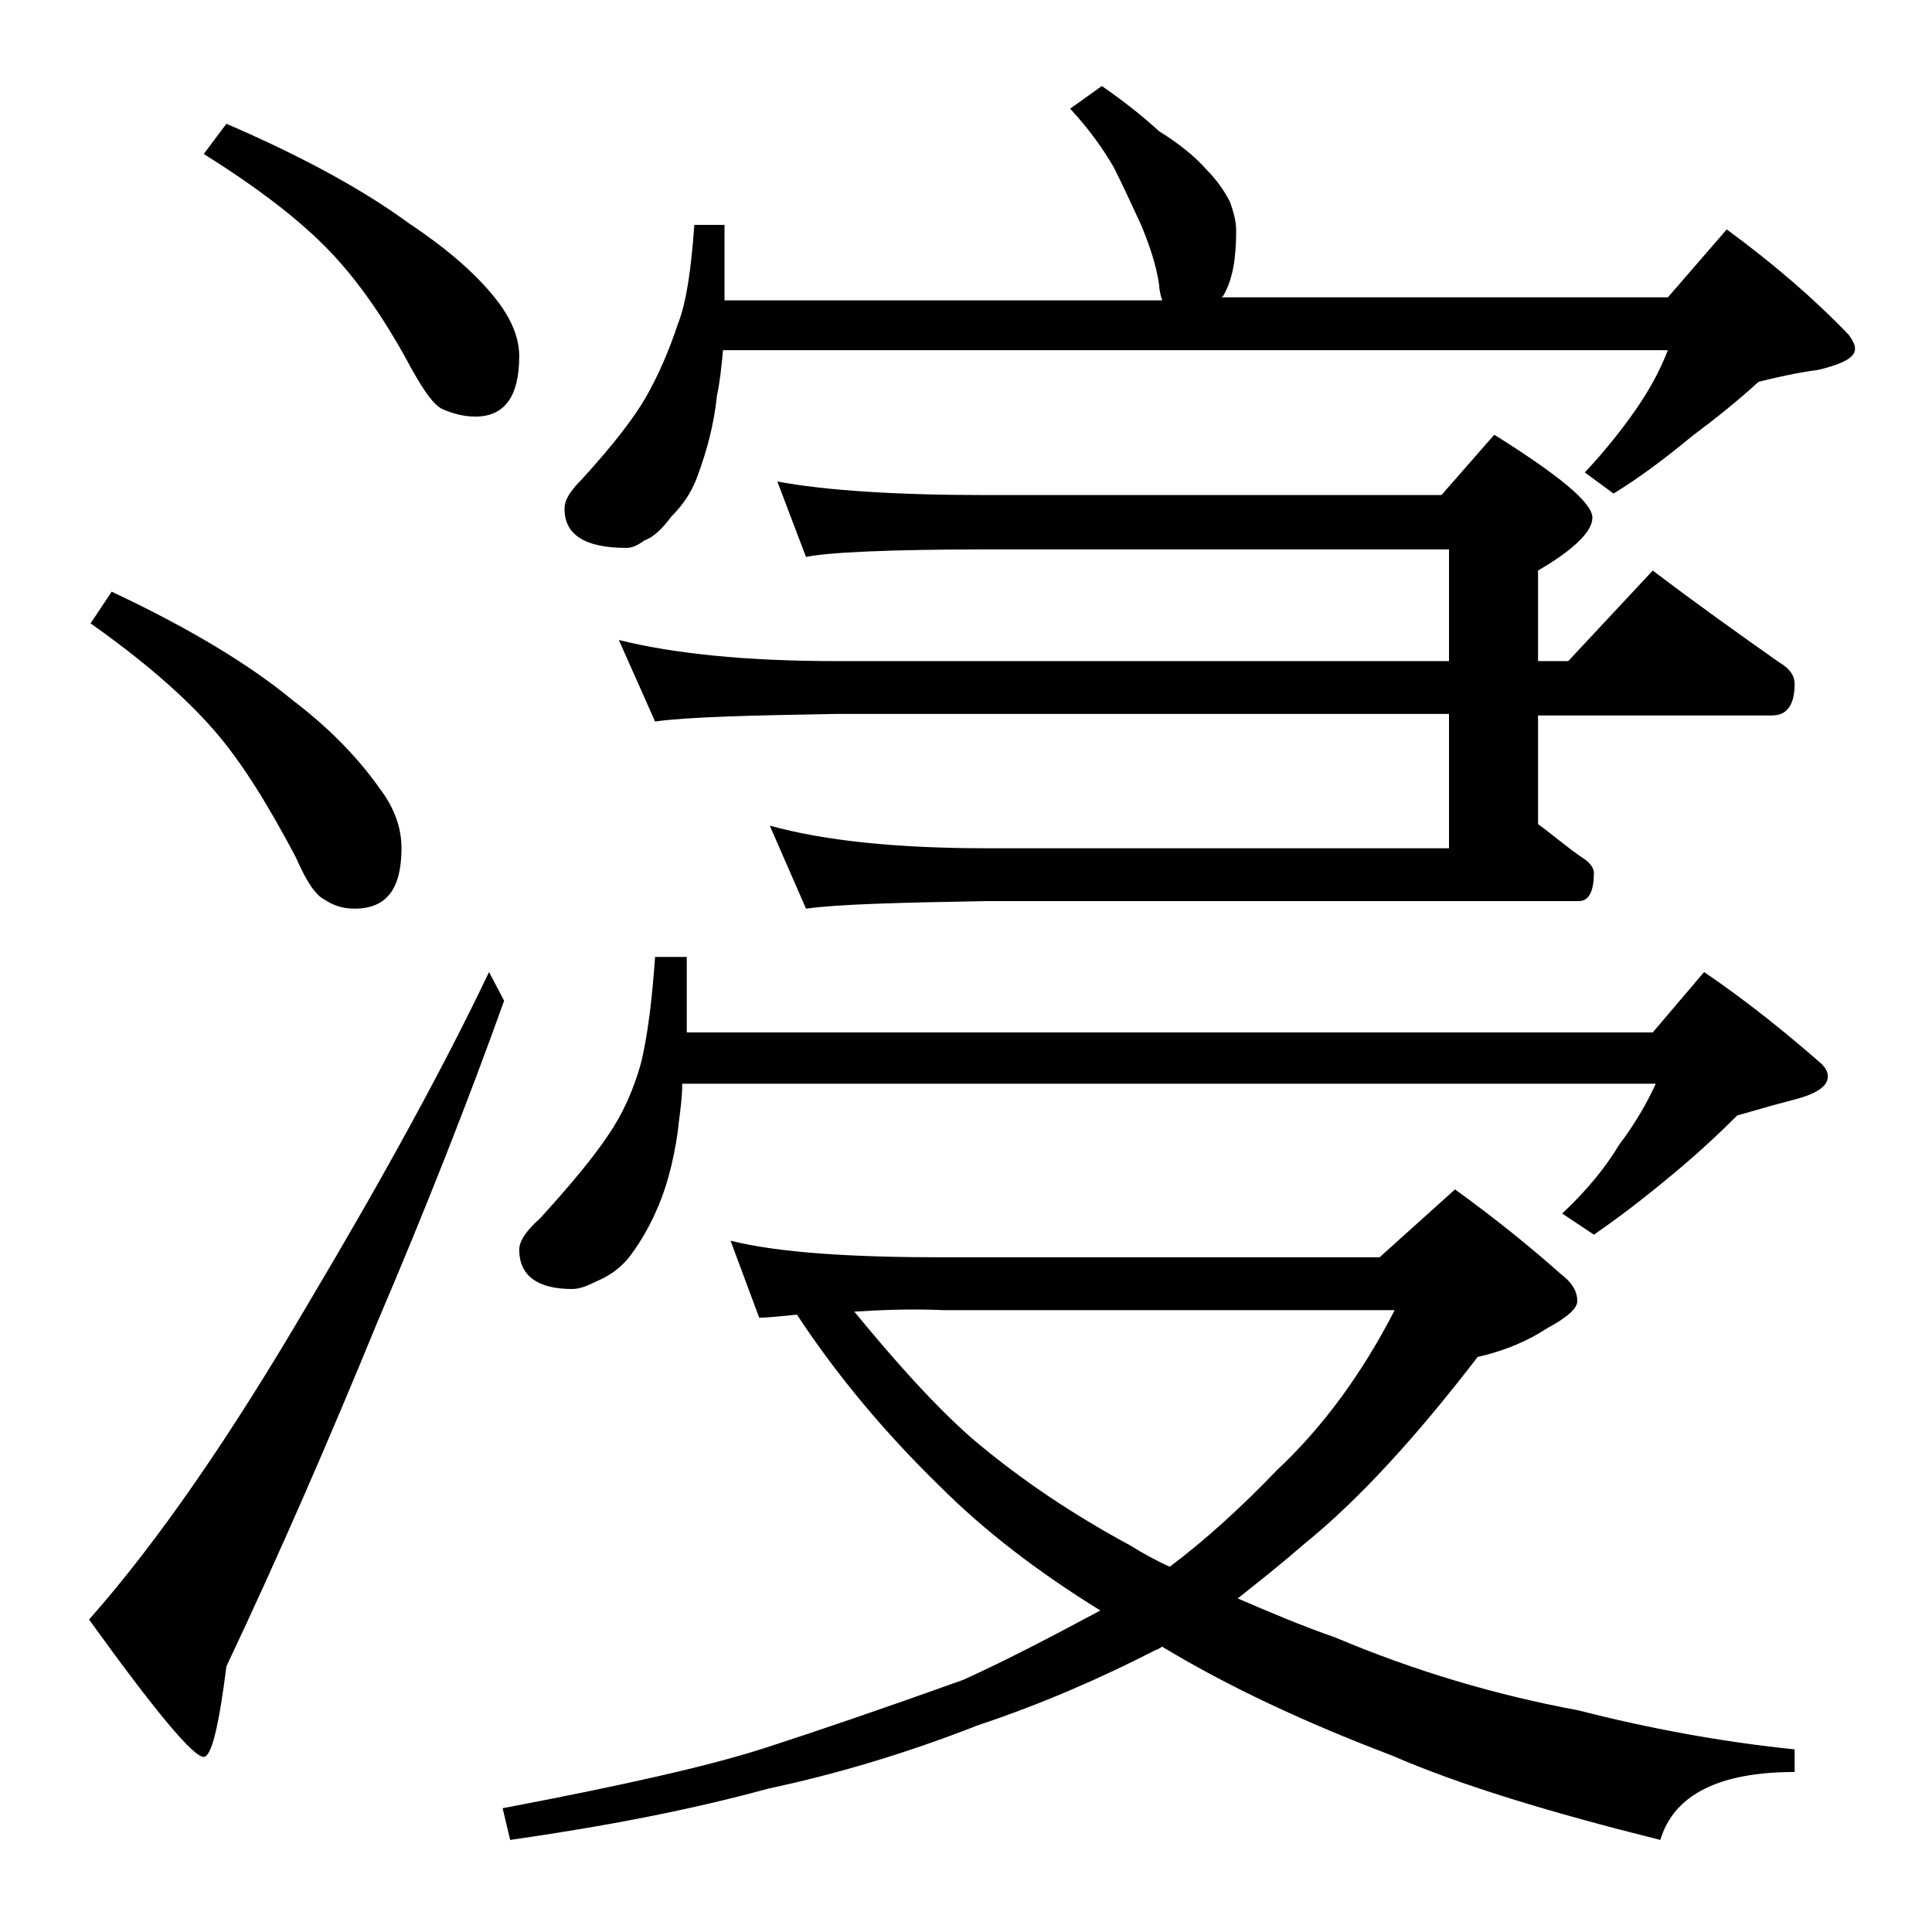 <?xml version="1.0" encoding="utf-8"?>
<!-- Generator: Adobe Illustrator 18.0.0, SVG Export Plug-In . SVG Version: 6.00 Build 0)  -->
<!DOCTYPE svg PUBLIC "-//W3C//DTD SVG 1.1//EN" "http://www.w3.org/Graphics/SVG/1.1/DTD/svg11.dtd">
<svg version="1.1" id="Layer_1" xmlns="http://www.w3.org/2000/svg" xmlns:xlink="http://www.w3.org/1999/xlink" x="0px" y="0px"
	 viewBox="0 0 128 128" enable-background="new 0 0 128 128" xml:space="preserve">
<path d="M7.4,39.2c5.1,2.4,9.1,4.8,12,7.2c2.5,1.9,4.4,3.9,5.8,5.9c0.9,1.2,1.4,2.5,1.4,3.9c0,2.7-1,4-3.1,4c-0.8,0-1.4-0.2-2-0.6
	c-0.6-0.3-1.2-1.2-1.9-2.8c-1.8-3.4-3.5-6.2-5.4-8.4c-2-2.3-4.8-4.7-8.2-7.1L7.4,39.2z M32.4,64.4l1,1.9C31,73,28.2,80.1,25,87.6
	c-3.2,7.8-6.5,15.4-10,22.8c-0.5,4-1,6-1.5,6c-0.7,0-3.2-3-7.6-9.1c4.6-5.2,9.4-12.2,14.5-20.9C25.4,78,29.4,70.7,32.4,64.4z
	 M15,8.2c5.1,2.2,9.1,4.4,12.1,6.6c2.7,1.8,4.6,3.5,5.9,5.2c0.9,1.2,1.4,2.4,1.4,3.6c0,2.7-1,4-2.9,4c-0.8,0-1.5-0.2-2.2-0.5
	c-0.6-0.3-1.2-1.2-2-2.6c-1.7-3.2-3.5-5.8-5.4-7.8c-2.1-2.2-4.9-4.3-8.4-6.5L15,8.2z M48.4,82.2c3.2,0.8,8,1.1,14.1,1.1h28.9l5-4.5
	c2.9,2.1,5.2,4,7,5.6c0.8,0.6,1.1,1.2,1.1,1.8c0,0.5-0.7,1.1-2,1.8c-1.2,0.8-2.8,1.5-4.6,1.9c-4,5.2-7.8,9.4-11.5,12.4
	c-1.5,1.3-3,2.5-4.4,3.6c2.1,0.9,4.2,1.8,6.5,2.6c5.2,2.2,10.6,3.8,16,4.8c4.7,1.2,9.5,2.1,14.4,2.6v1.5c-5,0-8,1.5-8.9,4.5
	c-7.2-1.8-13.2-3.6-17.8-5.6c-5.8-2.2-10.9-4.6-15.2-7.2c-0.2,0.1-0.3,0.2-0.4,0.2c-3.7,1.9-7.6,3.6-11.8,5
	c-4.6,1.8-9.2,3.2-13.9,4.2c-5.1,1.4-10.8,2.5-17.1,3.4l-0.5-2.1c7.9-1.5,13.7-2.8,17.4-4c3.4-1.1,7.8-2.6,13.1-4.5
	c3.1-1.4,6.1-3,9.1-4.6c-4.2-2.6-7.7-5.3-10.6-8.2c-3.6-3.5-6.8-7.3-9.5-11.4c-1.1,0.1-1.9,0.2-2.5,0.2L48.4,82.2z M43.4,63.4h2.1v5
	h64l3.4-4c2.8,1.9,5.4,4,7.8,6.1c0.2,0.2,0.4,0.5,0.4,0.8c0,0.7-0.8,1.2-2.4,1.6c-1.2,0.3-2.5,0.7-3.6,1c-1.2,1.2-2.7,2.6-4.4,4
	c-1.8,1.5-3.5,2.8-5.1,3.9l-2.1-1.4c1.7-1.6,2.9-3.1,3.8-4.6c1-1.3,1.8-2.7,2.4-4H45.2C45.2,72.9,45,74,44.9,75
	c-0.3,2.1-0.8,3.9-1.5,5.4c-0.5,1.1-1.1,2.1-1.8,3c-0.7,0.8-1.4,1.2-2.1,1.5c-0.6,0.3-1.1,0.5-1.6,0.5c-2.3,0-3.5-0.9-3.5-2.6
	c0-0.6,0.5-1.3,1.4-2.1c2-2.2,3.5-4,4.5-5.5c0.9-1.3,1.7-3,2.2-4.9C42.9,68.6,43.2,66.3,43.4,63.4z M46,14.9h2v5h29
	c-0.1-0.3-0.2-0.7-0.2-1c-0.2-1.4-0.7-2.8-1.2-4c-0.6-1.3-1.2-2.6-1.8-3.8c-0.7-1.2-1.6-2.5-2.9-3.9L73,5.7c1.3,0.9,2.6,1.9,3.8,3
	c1.3,0.8,2.4,1.7,3.1,2.5c0.8,0.8,1.3,1.6,1.6,2.2c0.2,0.6,0.4,1.2,0.4,1.9c0,1.7-0.2,3.1-0.8,4.2c-0.1,0.2-0.2,0.2-0.2,0.2h29.6
	l3.9-4.5c3,2.2,5.7,4.5,8.1,7c0.2,0.3,0.4,0.6,0.4,0.9c0,0.6-0.8,1-2.4,1.4c-1.5,0.2-2.8,0.5-4,0.8c-1.3,1.2-2.8,2.4-4.4,3.6
	c-1.7,1.4-3.4,2.7-5.2,3.8l-1.9-1.4c1.4-1.5,2.5-2.9,3.4-4.2c0.9-1.3,1.6-2.6,2.1-3.9H47.9c-0.1,1.1-0.2,2.1-0.4,3
	c-0.2,2-0.7,3.7-1.2,5.1c-0.4,1.2-1,2.1-1.8,2.9c-0.6,0.8-1.2,1.4-1.8,1.6c-0.4,0.3-0.8,0.5-1.2,0.5c-2.8,0-4.1-0.9-4.1-2.6
	c0-0.6,0.4-1.2,1.2-2c2-2.2,3.4-4,4.2-5.4c0.8-1.4,1.5-3,2.1-4.8C45.5,20,45.8,17.7,46,14.9z M51.5,31.9c3.2,0.6,7.9,0.9,13.9,0.9
	h30.1l3.5-4c4.3,2.7,6.5,4.5,6.5,5.5c0,0.9-1.2,2.1-3.6,3.5v6h2l5.6-6c2.9,2.2,5.7,4.2,8.4,6.1c0.7,0.4,1,0.9,1,1.4
	c0,1.4-0.5,2.1-1.5,2.1h-15.5v7.2c1.1,0.8,2,1.6,2.9,2.2c0.5,0.3,0.8,0.7,0.8,1c0,1.2-0.3,1.9-1,1.9H65.4c-5.8,0.1-9.8,0.2-12,0.5
	L51,54.7c3.6,1,8.4,1.5,14.4,1.5H96v-8.9H55.4c-5.8,0.1-9.8,0.2-12,0.5L41,42.4c3.6,0.9,8.4,1.4,14.4,1.4H96v-7.4H65.4
	c-6.6,0-10.6,0.2-12,0.5L51.5,31.9z M56.6,86.9c2.8,3.4,5.3,6.2,7.8,8.4c3.3,2.8,6.8,5.1,10.5,7.1c0.8,0.5,1.7,1,2.6,1.4
	c2.4-1.8,4.8-4,7.1-6.4c3.1-2.9,5.7-6.5,7.8-10.6H62.5C60.2,86.7,58.2,86.8,56.6,86.9z"/>
</svg>
